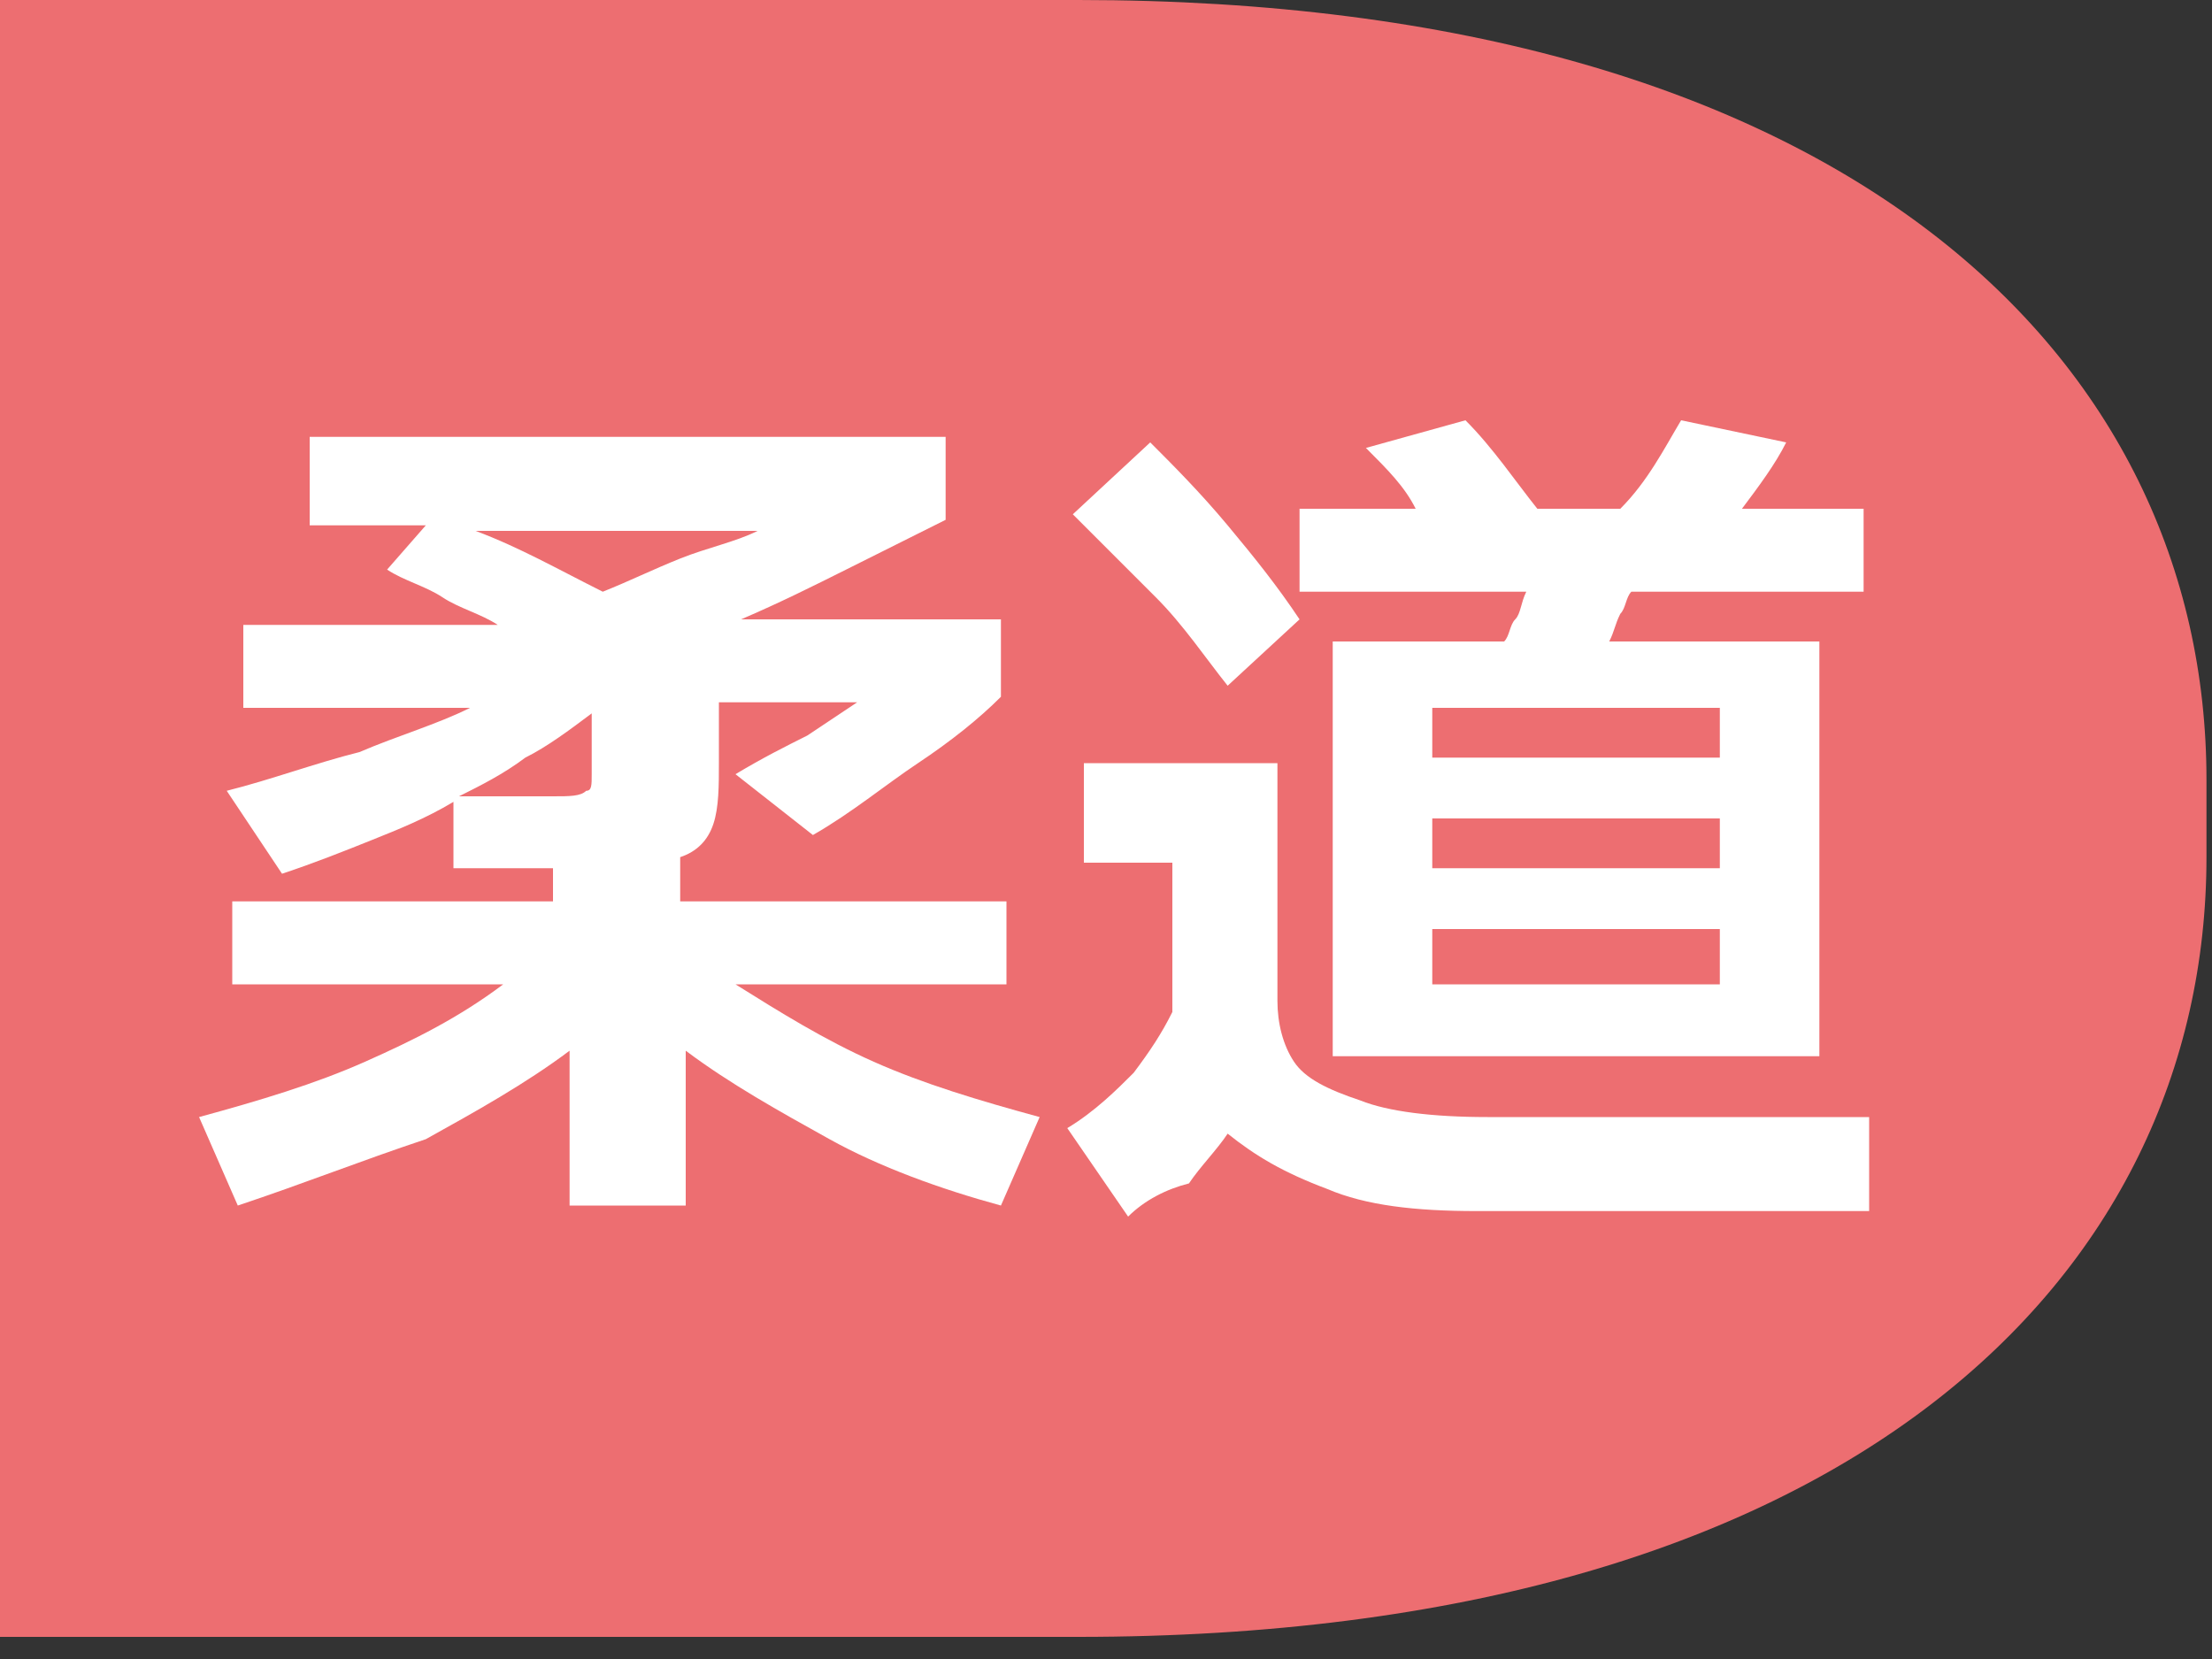 <?xml version="1.0" encoding="UTF-8"?> <svg xmlns="http://www.w3.org/2000/svg" width="40" height="30" viewBox="0 0 40 30" fill="none"><rect x="0" y="0" width="40" height="30" fill="#333333" stroke="none"/><path d="M19.5 0C33.4 0 39.9 6.5 39.9 14.1V15.5C39.9 23.1 33.4 29.6 19.5 29.6H0V0H19.5Z" fill="#ED6E71"></path><path d="M4.3 21.8L3.6 20.2C4.7 19.9 5.7 19.6 6.6 19.2C7.5 18.8 8.3 18.4 9.1 17.8H4.2V16.3H10V15.7C9.7 15.7 9.5 15.7 9.2 15.7C8.9 15.7 8.6 15.7 8.2 15.7V14.5C7.7 14.8 7.2 15 6.7 15.2C6.2 15.4 5.7 15.6 5.1 15.8L4.1 14.3C4.9 14.1 5.7 13.8 6.5 13.6C7.2 13.3 7.9 13.1 8.5 12.8H4.4V11.3H9C8.7 11.1 8.3 11 8 10.8C7.7 10.6 7.3 10.5 7 10.3L7.7 9.5H5.6V7.9H17.1V9.4C16.5 9.7 15.9 10 15.3 10.3C14.7 10.6 14.1 10.9 13.4 11.2H18.1V12.6C17.7 13 17.2 13.4 16.6 13.8C16 14.2 15.4 14.7 14.7 15.1L13.3 14C13.8 13.7 14.2 13.5 14.6 13.3C14.9 13.1 15.2 12.9 15.5 12.7H13V13.8C13 14.2 13 14.6 12.9 14.9C12.8 15.2 12.6 15.4 12.3 15.5V16.3H18.2V17.8H13.3C14.1 18.3 14.9 18.8 15.8 19.2C16.7 19.6 17.7 19.9 18.8 20.2L18.1 21.8C17 21.5 15.9 21.1 15 20.6C14.1 20.1 13.2 19.6 12.4 19V21.8H10.3V19C9.5 19.6 8.6 20.1 7.7 20.6C6.5 21 5.5 21.4 4.3 21.8ZM10.7 14V12.9C10.3 13.2 9.9 13.5 9.5 13.7C9.1 14 8.7 14.2 8.3 14.4C8.6 14.4 8.9 14.4 9.2 14.4H10C10.3 14.4 10.5 14.4 10.6 14.3C10.7 14.3 10.7 14.2 10.7 14ZM13.7 9.6H8.6C9.4 9.9 10.1 10.3 10.9 10.7C11.4 10.5 11.8 10.3 12.3 10.1C12.8 9.9 13.3 9.8 13.7 9.6Z" fill="white"></path><path d="M20.4 22L19.3 20.4C19.8 20.1 20.2 19.7 20.5 19.4C20.8 19 21 18.7 21.2 18.3V15.6H19.6V13.8H23.1V18.1C23.1 18.5 23.2 18.9 23.4 19.2C23.6 19.5 24 19.7 24.6 19.9C25.1 20.1 25.9 20.2 26.9 20.2H33.8V21.9H26.7C25.6 21.9 24.7 21.8 24 21.5C23.2 21.2 22.7 20.9 22.2 20.5C22 20.8 21.7 21.1 21.5 21.4C21.1 21.5 20.7 21.7 20.4 22ZM22.2 12.4C21.8 11.9 21.4 11.3 20.9 10.8C20.4 10.3 19.9 9.8 19.4 9.3L20.8 8C21.2 8.4 21.7 8.9 22.2 9.5C22.7 10.1 23.1 10.6 23.5 11.2L22.2 12.4ZM24.1 11.6H27.2C27.3 11.5 27.3 11.3 27.4 11.2C27.5 11.1 27.5 10.9 27.6 10.7H23.5V9.2H25.6C25.4 8.8 25.1 8.5 24.7 8.1L26.5 7.6C27 8.1 27.4 8.7 27.8 9.2H29.3C29.8 8.7 30.1 8.1 30.4 7.6L32.3 8C32.1 8.4 31.8 8.8 31.5 9.2H33.7V10.7H29.5C29.4 10.8 29.4 11 29.3 11.1C29.2 11.3 29.2 11.4 29.1 11.6H32.9V19.1H24.1V11.6ZM25.9 12.8V13.7H31.1V12.8H25.9ZM25.9 15.7H31.1V14.8H25.9V15.7ZM25.9 17.8H31.1V16.8H25.9V17.8Z" fill="white"></path></svg> 